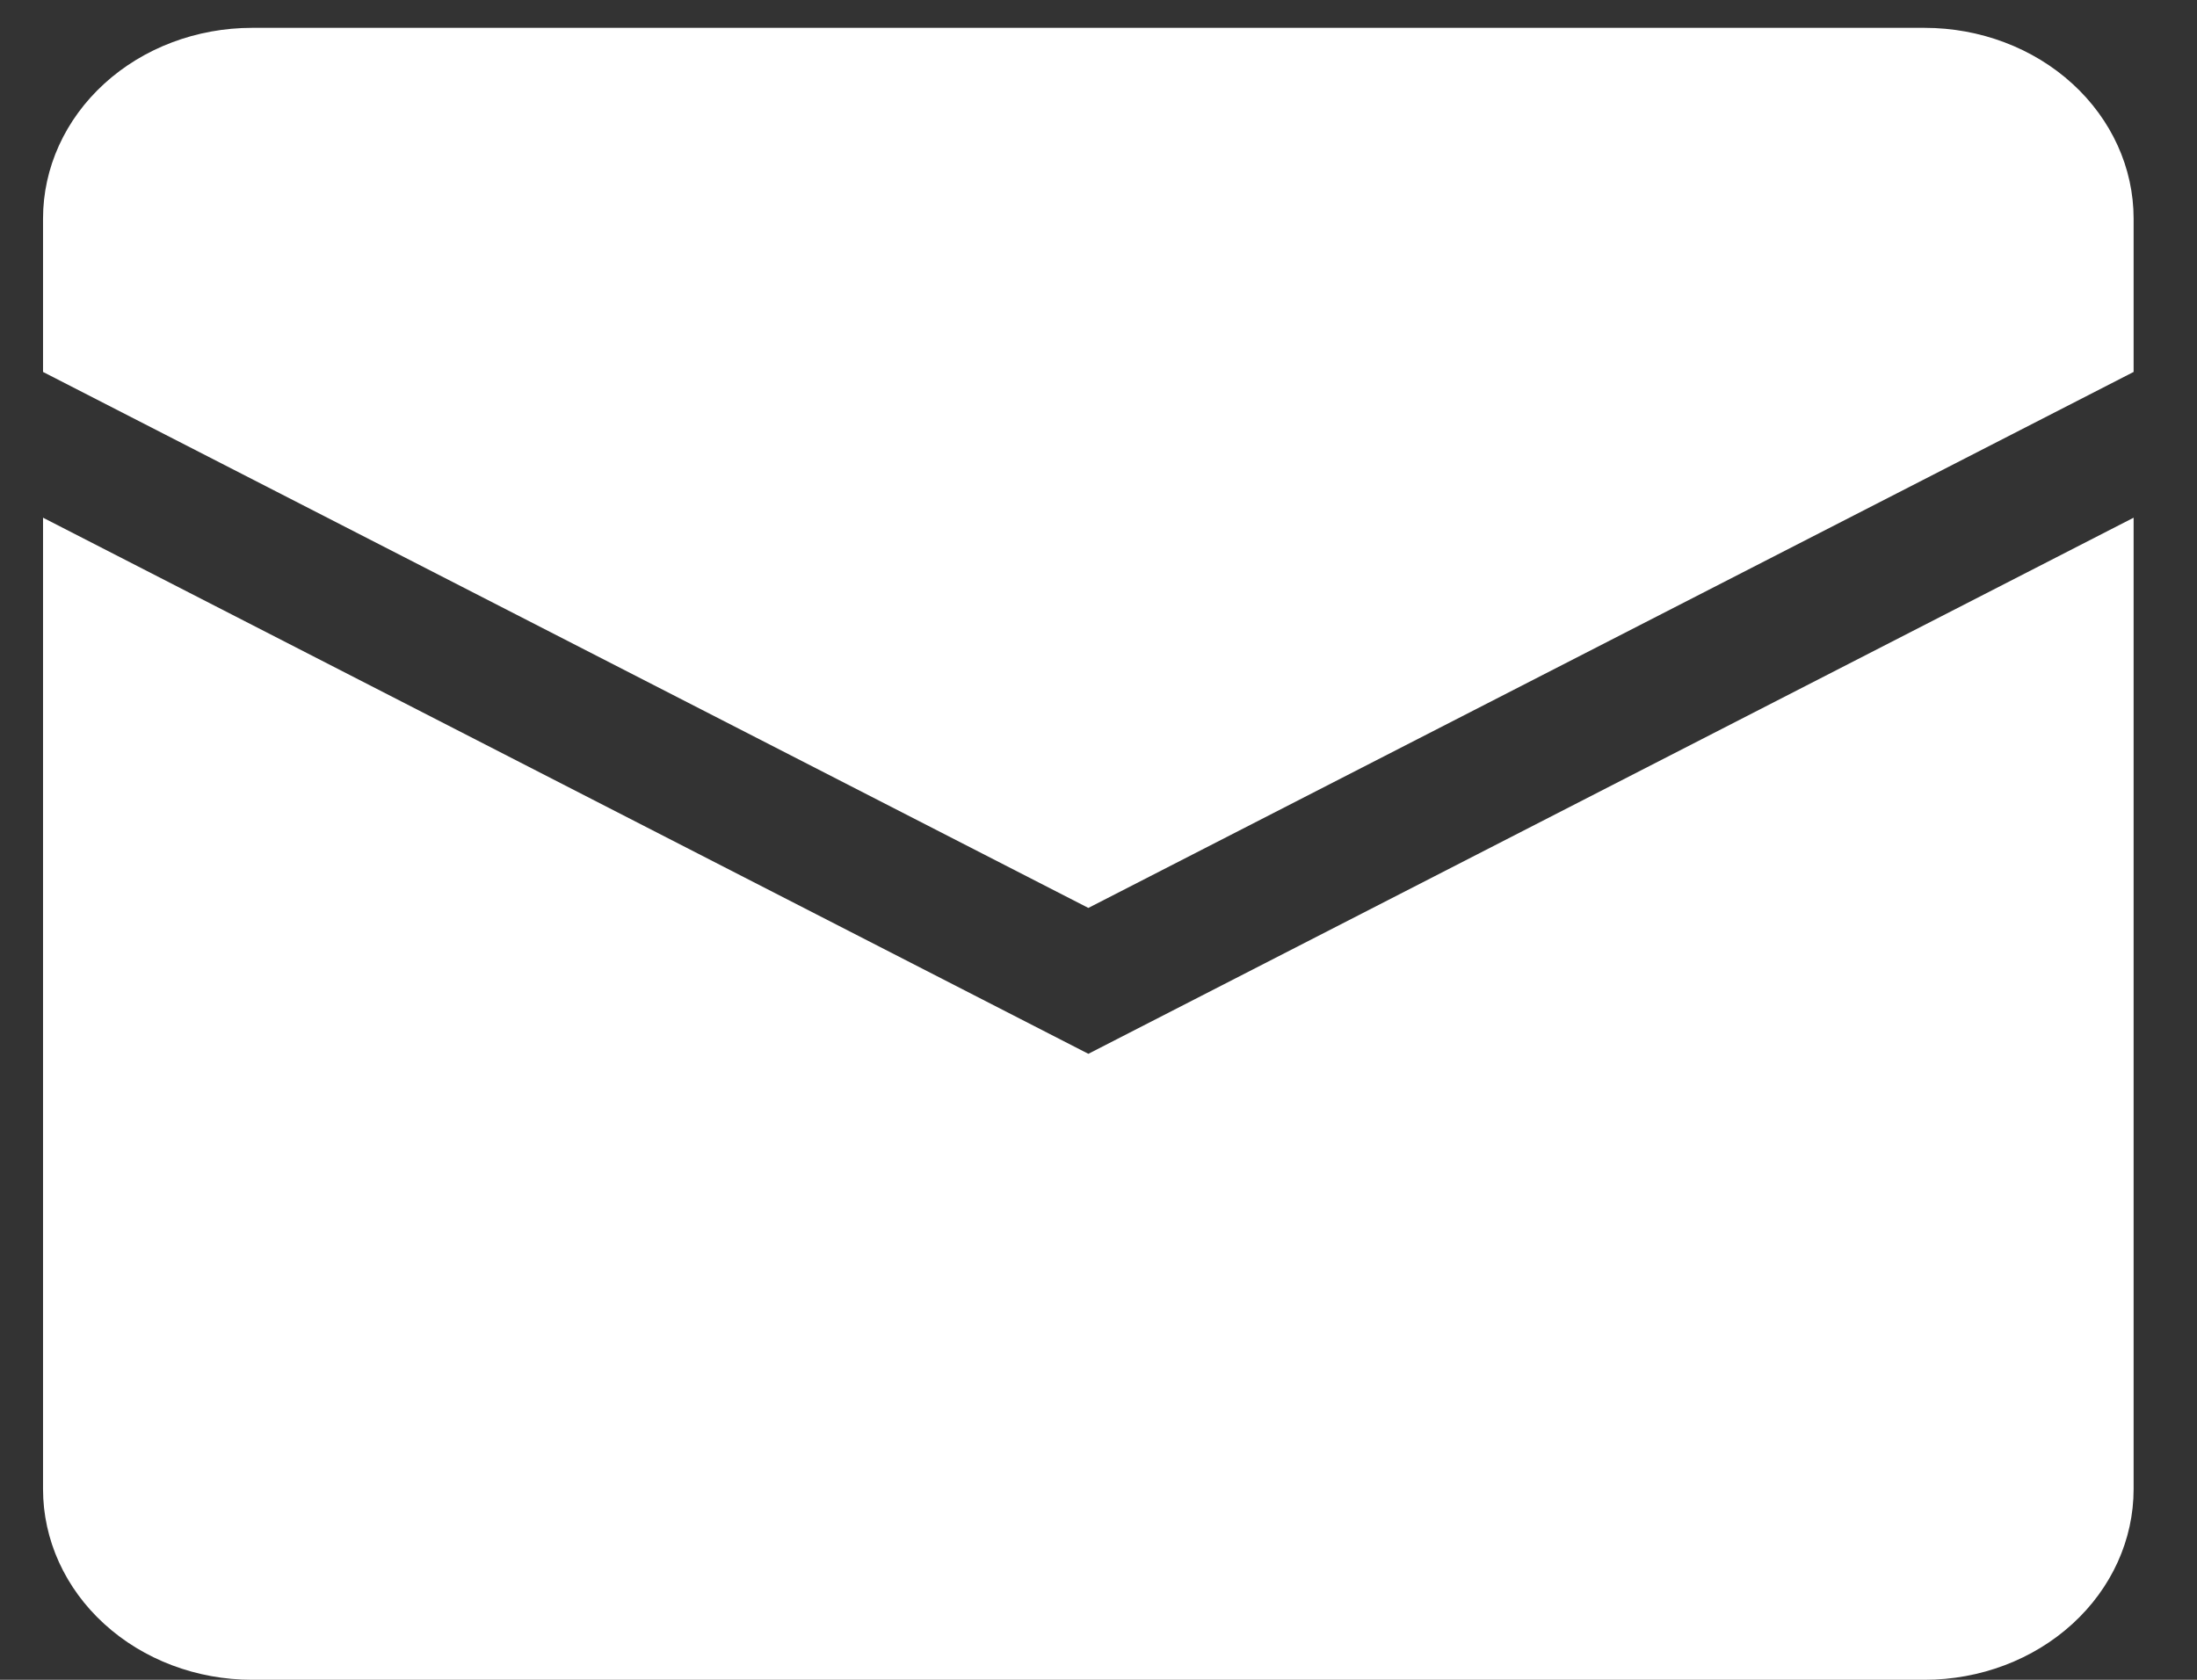 <svg width="34" height="26" viewBox="0 0 34 26" fill="none" xmlns="http://www.w3.org/2000/svg">
<rect x="0" y="0" width="34" height="26" fill="#333333" stroke="none"/>
<path d="M0.666 3.382C0.666 2.599 1.007 1.849 1.614 1.295C2.22 0.742 3.043 0.431 3.901 0.431H29.784C30.642 0.431 31.465 0.742 32.071 1.295C32.678 1.849 33.019 2.599 33.019 3.382V5.757L16.843 14.053L0.666 5.757V3.382Z" fill="white"/>
<path d="M0.666 8.013V23.05C0.666 23.832 1.007 24.583 1.614 25.136C2.22 25.689 3.043 26 3.901 26H29.784C30.642 26 31.465 25.689 32.071 25.136C32.678 24.583 33.019 23.832 33.019 23.05V8.013L16.843 16.311L0.666 8.013Z" fill="white"/>
</svg>
